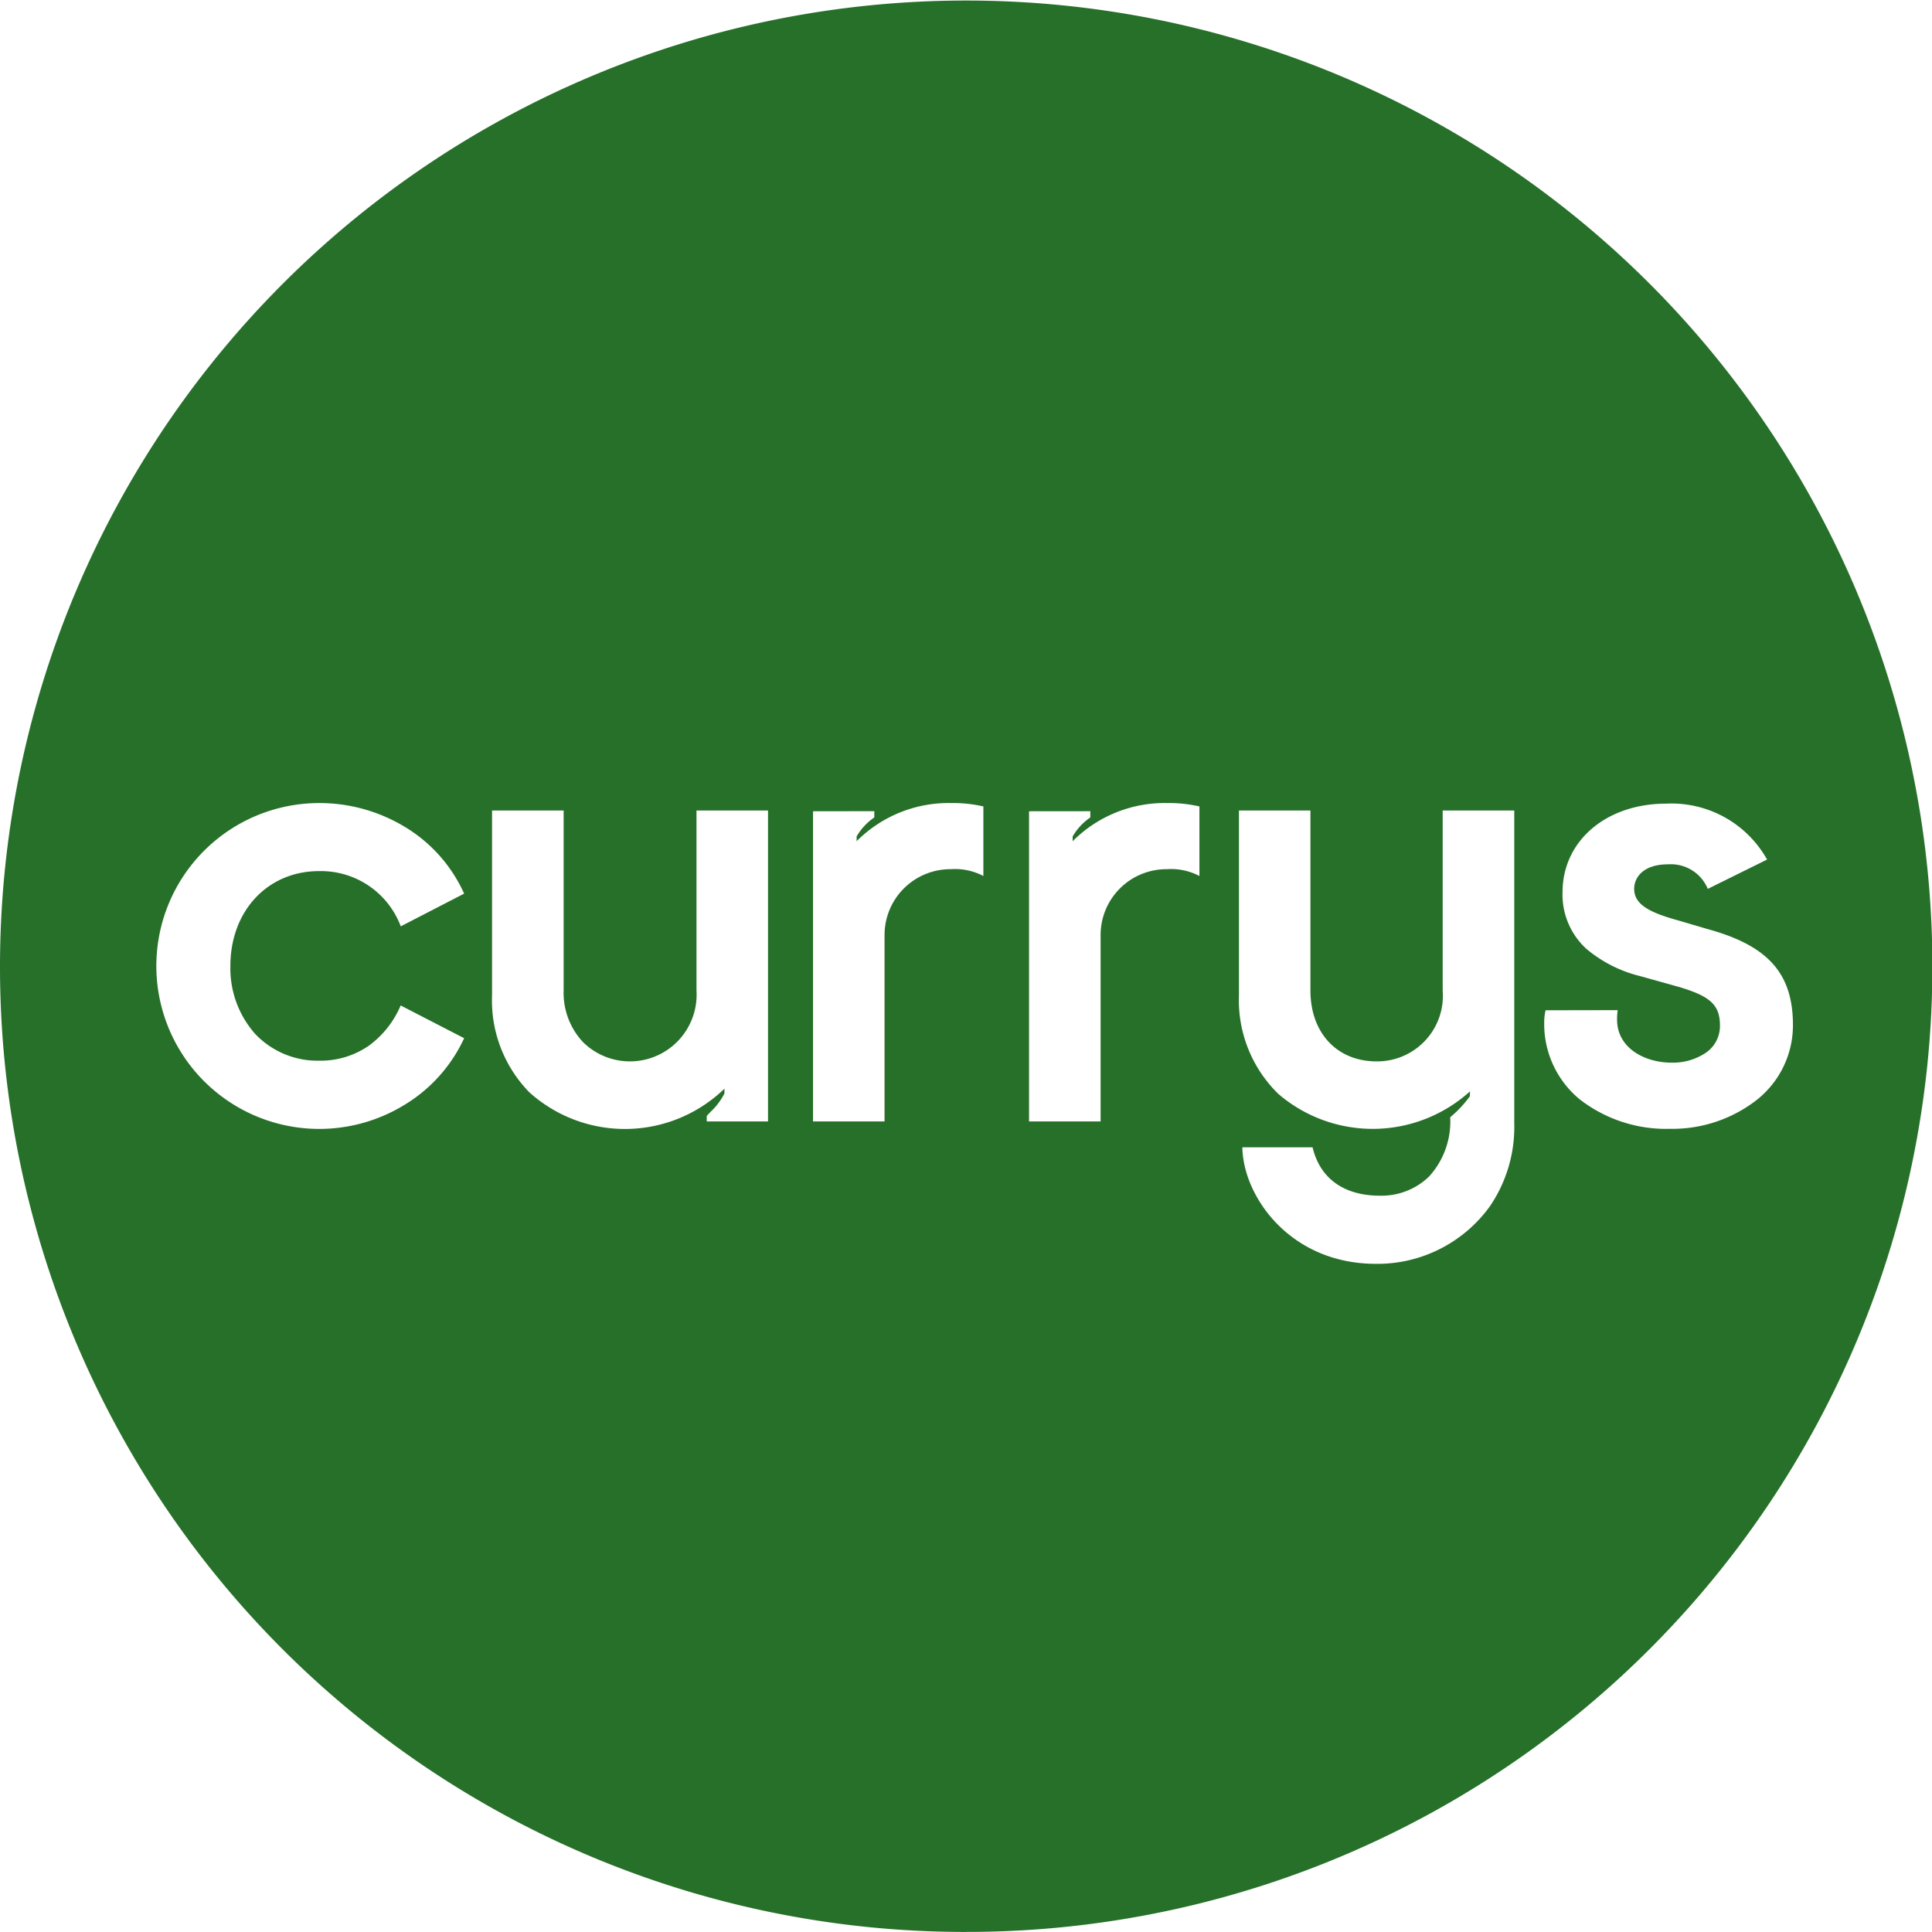 <?xml version="1.0"?>
<svg xmlns="http://www.w3.org/2000/svg" id="Currys_2021" width="124.77" height="124.766" viewBox="0 0 124.77 124.766">
  <path id="Subtraction_2" data-name="Subtraction 2" d="M62.316,124.766A62.321,62.321,0,0,1,0,62.383,62.4,62.4,0,0,1,119.864,38.111a62.353,62.353,0,0,1-57.458,86.654ZM88.858,81.62a8.955,8.955,0,0,0,7.348-3.7,9.074,9.074,0,0,0,1.586-5.369V52.345H93.17V63.967A4.24,4.24,0,0,1,88.9,68.545c-2.554,0-4.271-1.839-4.271-4.577V52.344H80.012V64.275a8.454,8.454,0,0,0,2.552,6.378,9.356,9.356,0,0,0,12.366-.17v.308a7.277,7.277,0,0,1-1.248,1.339l-.027.025a5.261,5.261,0,0,1-1.375,3.836,4.423,4.423,0,0,1-3.157,1.228c-2.33,0-3.877-1.11-4.357-3.127H80.233c.043,3.156,3.064,7.526,8.625,7.528h0ZM20.6,51.862a10.522,10.522,0,1,0,5.529,19.486,9.853,9.853,0,0,0,3.846-4.3l-4.1-2.115a6.206,6.206,0,0,1-2.046,2.593A5.482,5.482,0,0,1,20.6,68.5a5.547,5.547,0,0,1-4.115-1.723,6.381,6.381,0,0,1-1.606-4.4c0-3.546,2.406-6.12,5.721-6.12a5.508,5.508,0,0,1,5.282,3.567l4.092-2.113a9.65,9.65,0,0,0-3.812-4.3A10.643,10.643,0,0,0,20.6,51.862ZM99.815,65.244h0a3.471,3.471,0,0,0-.089.837,6.3,6.3,0,0,0,2.29,4.913A9.1,9.1,0,0,0,107.87,72.9a8.865,8.865,0,0,0,5.51-1.811,6.143,6.143,0,0,0,2.41-4.88c0-3.335-1.594-5.133-5.5-6.206l-1.806-.531c-1.867-.513-2.948-1.016-2.948-2.068,0-.732.576-1.586,2.2-1.586a2.581,2.581,0,0,1,2.554,1.586l3.829-1.893A7.072,7.072,0,0,0,107.6,51.9c-3.876,0-6.69,2.408-6.69,5.725a4.742,4.742,0,0,0,1.535,3.648,8.552,8.552,0,0,0,3.483,1.766l2.507.7c2.049.611,2.641,1.174,2.641,2.508a2.089,2.089,0,0,1-.951,1.768,3.827,3.827,0,0,1-2.172.612c-1.75,0-3.521-.953-3.521-2.776a3.488,3.488,0,0,1,.042-.615Zm-68.038-12.9V64.275a8.483,8.483,0,0,0,2.42,6.278,9.234,9.234,0,0,0,12.588-.246v.309a4.212,4.212,0,0,1-.861,1.153c-.094.1-.187.193-.283.3v.353H49.6V52.345H44.98V63.966a4.308,4.308,0,0,1-7.333,3.33A4.652,4.652,0,0,1,36.4,63.968V52.343Zm34.679.048V72.422h4.622V60.358a4.252,4.252,0,0,1,4.269-4.225,3.95,3.95,0,0,1,2.113.439V52.081a8.7,8.7,0,0,0-1.942-.221l-.171,0a8.392,8.392,0,0,0-6.074,2.466V54.02a3.74,3.74,0,0,1,1.1-1.2l.04-.032v-.4Zm-13.95,0V72.422h4.619V60.358a4.252,4.252,0,0,1,4.269-4.225,3.951,3.951,0,0,1,2.114.439V52.081a8.657,8.657,0,0,0-1.934-.221l-.18,0a8.393,8.393,0,0,0-6.073,2.466V54.02a3.732,3.732,0,0,1,1.1-1.2l.042-.034v-.4Z" transform="translate(0 0)" fill="#267029"/>
</svg>
